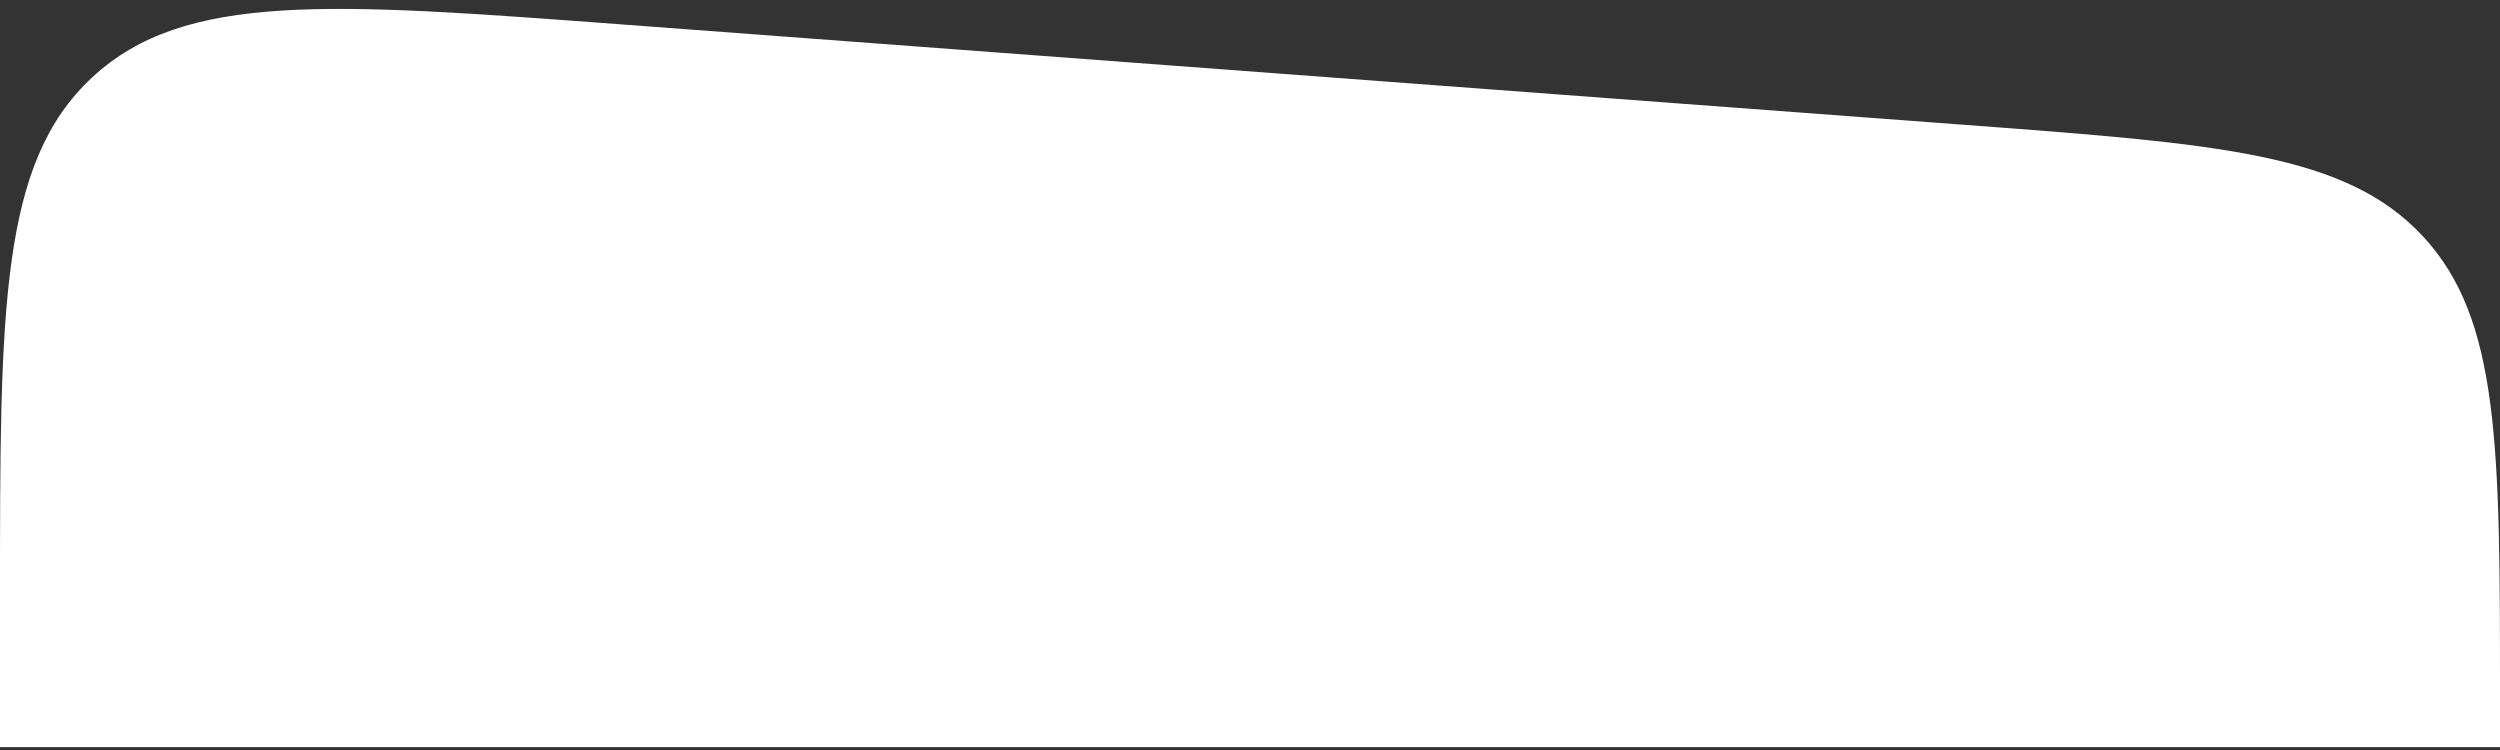 <?xml version="1.0" encoding="UTF-8"?> <svg xmlns="http://www.w3.org/2000/svg" width="260" height="78" viewBox="0 0 260 78" fill="none"><rect x="0" y="0" width="260" height="78" fill="#333333" stroke="none"/> <path d="M0 62.359C0 32.083 0 16.945 9.593 8.042C19.186 -0.86 34.282 0.269 64.474 2.526L204.474 12.995C230.811 14.965 243.98 15.949 251.99 24.581C260 33.212 260 46.418 260 72.828V77.705H0L0 62.359Z" fill="white"></path> </svg> 
